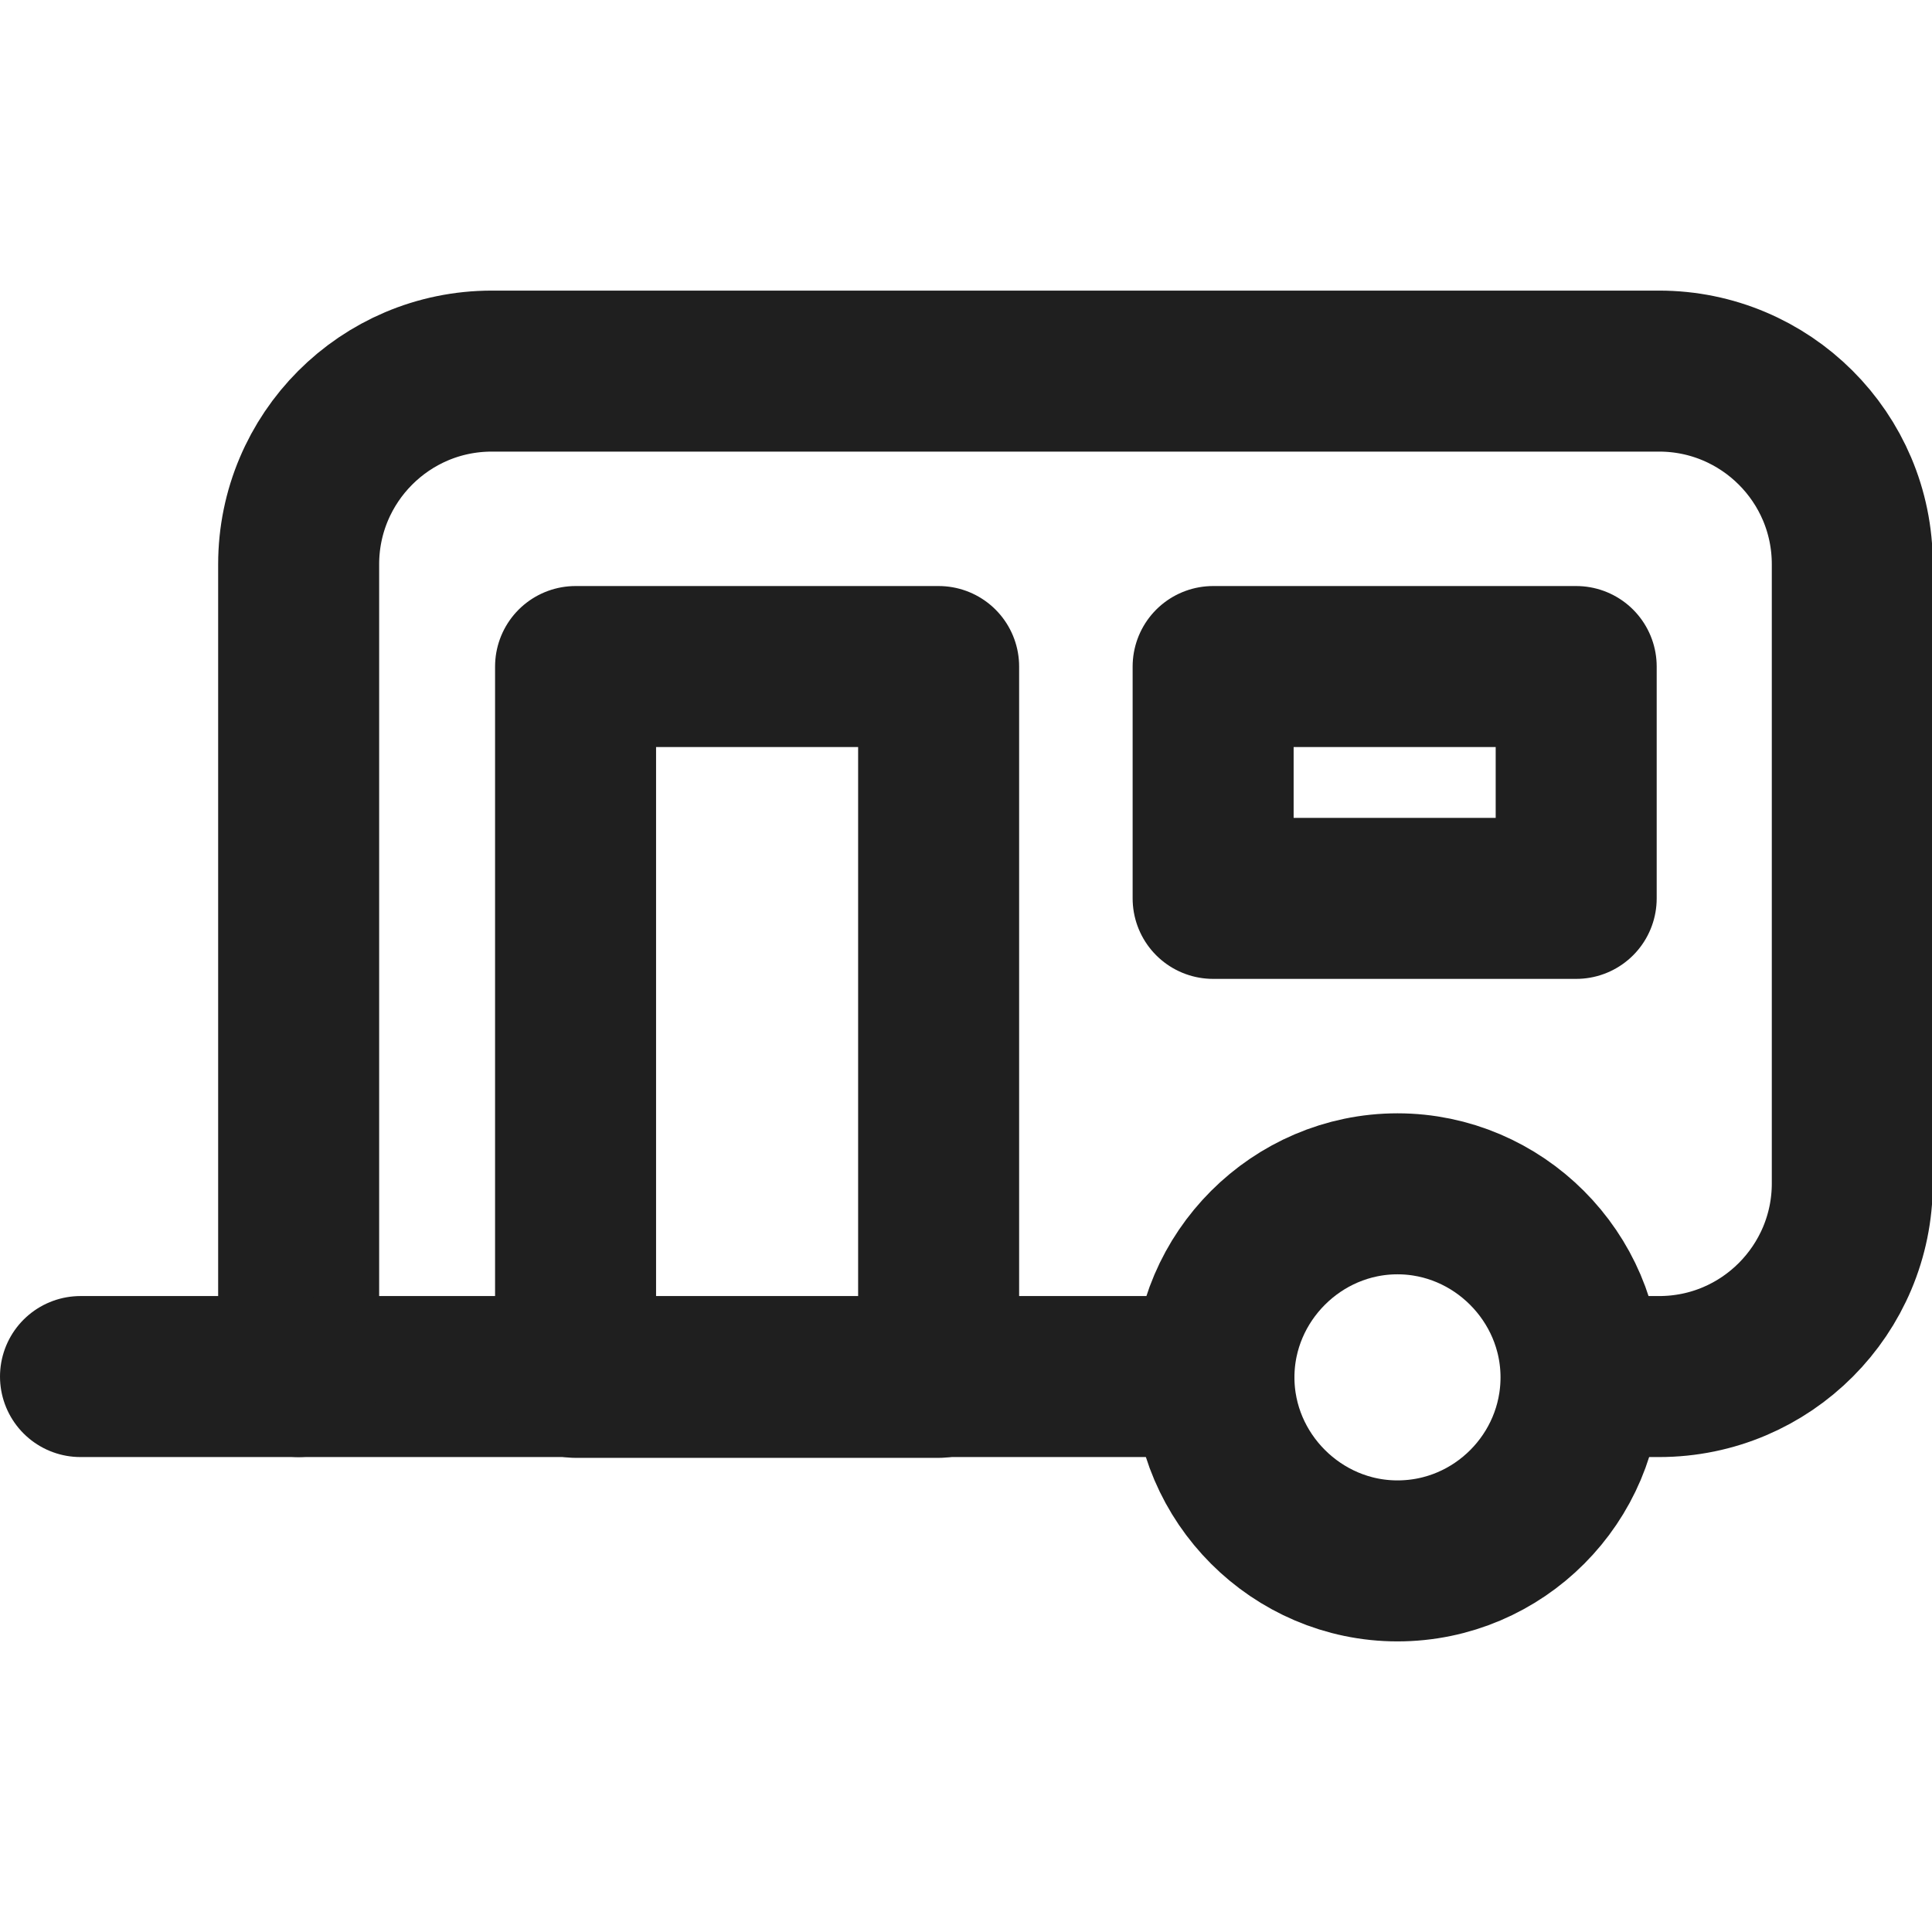 <?xml version="1.0" encoding="UTF-8"?>
<svg id="Ebene_1" data-name="Ebene 1" xmlns="http://www.w3.org/2000/svg" viewBox="0 0 24 24">
  <defs>
    <style>
      .cls-1 {
        fill: none;
        stroke: #1f1f1f;
        stroke-linecap: round;
        stroke-linejoin: round;
        stroke-width: 2px;
      }
    </style>
  </defs>
  <path class="cls-1" d="M17.36,19.39c1.26,0,2.28-1.03,2.28-2.28s-1.03-2.28-2.28-2.28-2.28,1.03-2.28,2.28,1.03,2.28,2.28,2.28Z"/>
  <path class="cls-1" d="M15.08,17.1H3.71V7.01c0-1.32,1.07-2.4,2.4-2.4h14.5c1.32,0,2.4,1.07,2.4,2.4v7.69c0,1.32-1.07,2.4-2.4,2.4h-.96"/>
  <path class="cls-1" d="M3.71,17.1H1"/>
  <path class="cls-1" d="M19.58,8.28h-4.51v2.88h4.51v-2.88Z"/>
  <path class="cls-1" d="M11.66,8.28h-4.51v8.83h4.51v-8.83Z"/>
</svg>